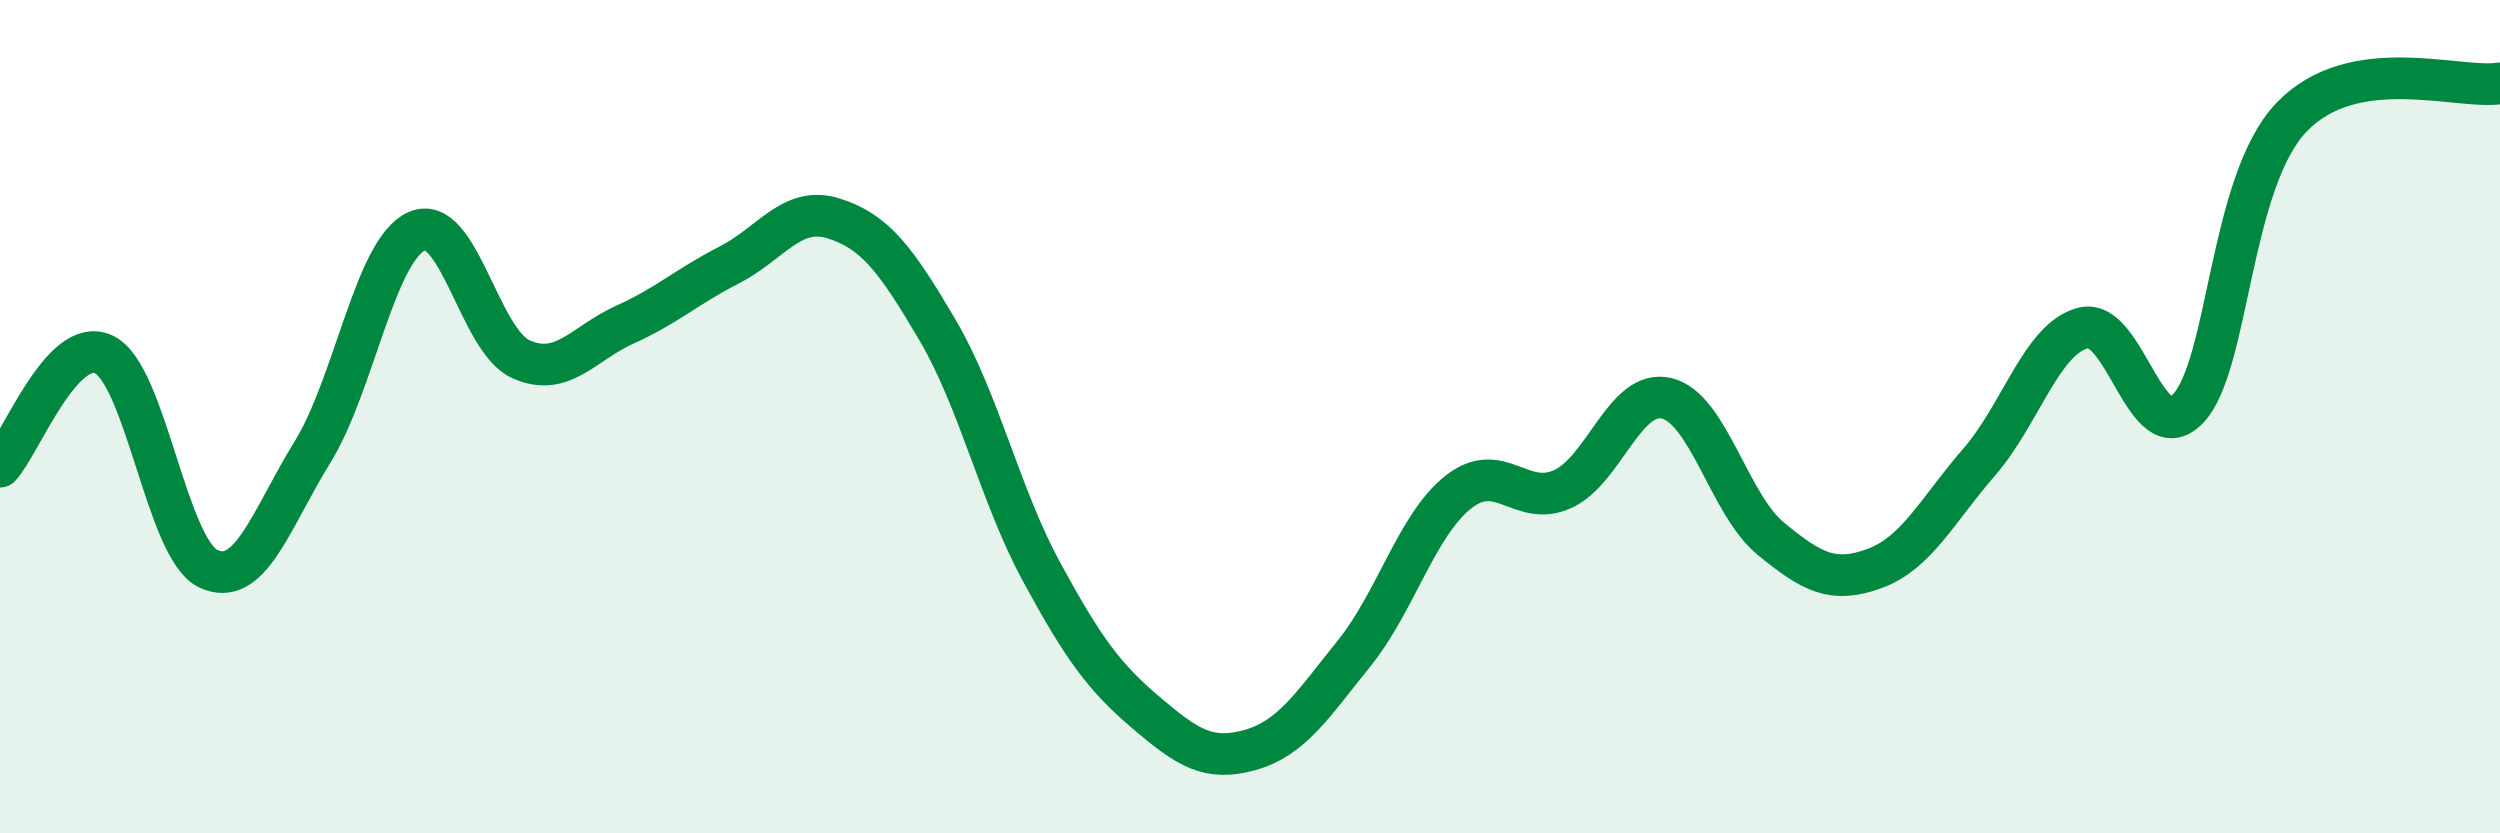 
    <svg width="60" height="20" viewBox="0 0 60 20" xmlns="http://www.w3.org/2000/svg">
      <path
        d="M 0,11.2 C 0.5,10.66 1.5,8.02 2.5,8.51 C 3.5,9 4,13.18 5,13.65 C 6,14.12 6.5,12.47 7.5,10.85 C 8.5,9.23 9,6 10,5.55 C 11,5.1 11.5,8.17 12.5,8.62 C 13.5,9.07 14,8.24 15,7.79 C 16,7.34 16.5,6.87 17.5,6.36 C 18.5,5.85 19,4.93 20,5.24 C 21,5.55 21.5,6.22 22.5,7.92 C 23.5,9.62 24,11.89 25,13.73 C 26,15.57 26.5,16.25 27.5,17.1 C 28.5,17.95 29,18.28 30,18 C 31,17.72 31.5,16.92 32.5,15.68 C 33.5,14.44 34,12.6 35,11.81 C 36,11.02 36.5,12.19 37.5,11.74 C 38.5,11.29 39,9.32 40,9.56 C 41,9.8 41.5,12.11 42.5,12.93 C 43.5,13.75 44,14.01 45,13.64 C 46,13.27 46.5,12.24 47.5,11.09 C 48.5,9.94 49,8.12 50,7.87 C 51,7.62 51.5,10.83 52.5,9.82 C 53.5,8.81 53.5,4.37 55,2.81 C 56.5,1.25 59,2.16 60,2L60 20L0 20Z"
        fill="#008740"
        opacity="0.1"
        stroke-linecap="round"
        stroke-linejoin="round"
      />
      <path
        d="M 0,11.2 C 0.5,10.66 1.5,8.02 2.5,8.51 C 3.5,9 4,13.18 5,13.65 C 6,14.12 6.5,12.47 7.5,10.85 C 8.5,9.23 9,6 10,5.55 C 11,5.1 11.5,8.17 12.5,8.62 C 13.5,9.07 14,8.24 15,7.79 C 16,7.34 16.5,6.87 17.5,6.36 C 18.5,5.85 19,4.93 20,5.24 C 21,5.55 21.5,6.22 22.5,7.92 C 23.5,9.62 24,11.89 25,13.73 C 26,15.57 26.5,16.25 27.5,17.1 C 28.5,17.95 29,18.28 30,18 C 31,17.72 31.5,16.92 32.5,15.68 C 33.5,14.44 34,12.6 35,11.81 C 36,11.02 36.5,12.19 37.5,11.74 C 38.5,11.29 39,9.32 40,9.56 C 41,9.8 41.5,12.11 42.5,12.93 C 43.5,13.75 44,14.01 45,13.64 C 46,13.27 46.5,12.24 47.5,11.09 C 48.5,9.94 49,8.12 50,7.87 C 51,7.62 51.5,10.83 52.5,9.82 C 53.5,8.81 53.5,4.37 55,2.81 C 56.5,1.25 59,2.16 60,2"
        stroke="#008740"
        stroke-width="1"
        fill="none"
        stroke-linecap="round"
        stroke-linejoin="round"
      />
    </svg>
  